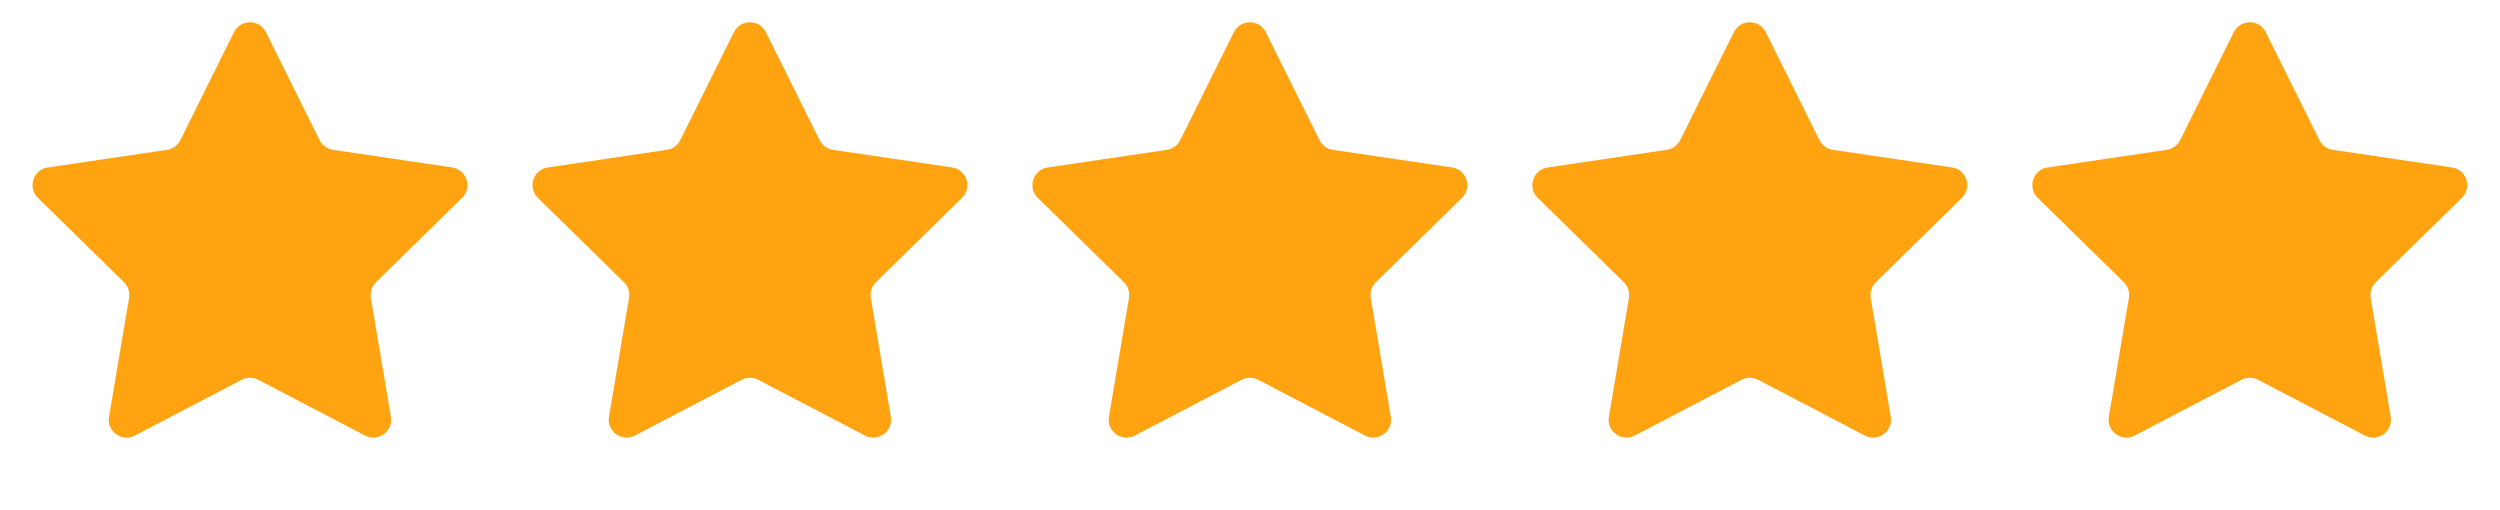 <svg xmlns="http://www.w3.org/2000/svg" width="98" height="20" viewBox="0 0 98 20" fill="none"><path d="M9.172 1.262C9.43 0.744 10.168 0.744 10.426 1.262L12.528 5.492C12.63 5.697 12.825 5.839 13.052 5.873L17.725 6.565C18.297 6.649 18.525 7.352 18.112 7.757L14.739 11.063C14.575 11.223 14.5 11.454 14.538 11.68L15.324 16.337C15.421 16.908 14.823 17.342 14.31 17.074L10.123 14.887C9.92 14.781 9.678 14.781 9.475 14.887L5.288 17.074C4.775 17.342 4.177 16.908 4.274 16.337L5.06 11.68C5.098 11.454 5.023 11.223 4.86 11.063L1.486 7.757C1.073 7.352 1.301 6.649 1.873 6.565L6.546 5.873C6.773 5.839 6.968 5.697 7.07 5.492L9.172 1.262Z" fill="#FFA310"></path><path d="M28.77 1.262C29.028 0.744 29.767 0.744 30.024 1.262L32.126 5.492C32.228 5.697 32.423 5.839 32.65 5.873L37.323 6.565C37.895 6.649 38.123 7.352 37.71 7.757L34.337 11.063C34.173 11.223 34.098 11.454 34.136 11.68L34.922 16.337C35.019 16.908 34.421 17.342 33.908 17.074L29.721 14.887C29.518 14.781 29.276 14.781 29.073 14.887L24.886 17.074C24.373 17.342 23.776 16.908 23.872 16.337L24.658 11.68C24.696 11.454 24.621 11.223 24.458 11.063L21.084 7.757C20.671 7.352 20.899 6.649 21.471 6.565L26.144 5.873C26.371 5.839 26.567 5.697 26.668 5.492L28.77 1.262Z" fill="#FFA310"></path><path d="M48.368 1.262C48.626 0.744 49.365 0.744 49.622 1.262L51.724 5.492C51.826 5.697 52.022 5.839 52.248 5.873L56.921 6.565C57.493 6.649 57.721 7.352 57.308 7.757L53.935 11.063C53.771 11.223 53.696 11.454 53.734 11.68L54.52 16.337C54.617 16.908 54.019 17.342 53.506 17.074L49.319 14.887C49.116 14.781 48.874 14.781 48.671 14.887L44.484 17.074C43.971 17.342 43.374 16.908 43.47 16.337L44.256 11.68C44.294 11.454 44.219 11.223 44.056 11.063L40.682 7.757C40.269 7.352 40.497 6.649 41.069 6.565L45.742 5.873C45.969 5.839 46.164 5.697 46.266 5.492L48.368 1.262Z" fill="#FFA310"></path><path d="M67.966 1.262C68.224 0.744 68.963 0.744 69.22 1.262L71.322 5.492C71.424 5.697 71.62 5.839 71.846 5.873L76.519 6.565C77.091 6.649 77.32 7.352 76.906 7.757L73.533 11.063C73.369 11.223 73.294 11.454 73.332 11.68L74.118 16.337C74.215 16.908 73.617 17.342 73.104 17.074L68.917 14.887C68.714 14.781 68.472 14.781 68.269 14.887L64.082 17.074C63.569 17.342 62.972 16.908 63.068 16.337L63.854 11.68C63.892 11.454 63.817 11.223 63.654 11.063L60.28 7.757C59.867 7.352 60.095 6.649 60.667 6.565L65.34 5.873C65.567 5.839 65.763 5.697 65.864 5.492L67.966 1.262Z" fill="#FFA310"></path><path d="M87.564 1.262C87.822 0.744 88.561 0.744 88.818 1.262L90.92 5.492C91.022 5.697 91.218 5.839 91.444 5.873L96.117 6.565C96.689 6.649 96.918 7.352 96.504 7.757L93.131 11.063C92.967 11.223 92.892 11.454 92.93 11.68L93.716 16.337C93.813 16.908 93.215 17.342 92.702 17.074L88.515 14.887C88.312 14.781 88.07 14.781 87.867 14.887L83.68 17.074C83.168 17.342 82.57 16.908 82.666 16.337L83.452 11.68C83.49 11.454 83.415 11.223 83.252 11.063L79.878 7.757C79.465 7.352 79.693 6.649 80.265 6.565L84.938 5.873C85.165 5.839 85.361 5.697 85.463 5.492L87.564 1.262Z" fill="#FFA310"></path></svg>